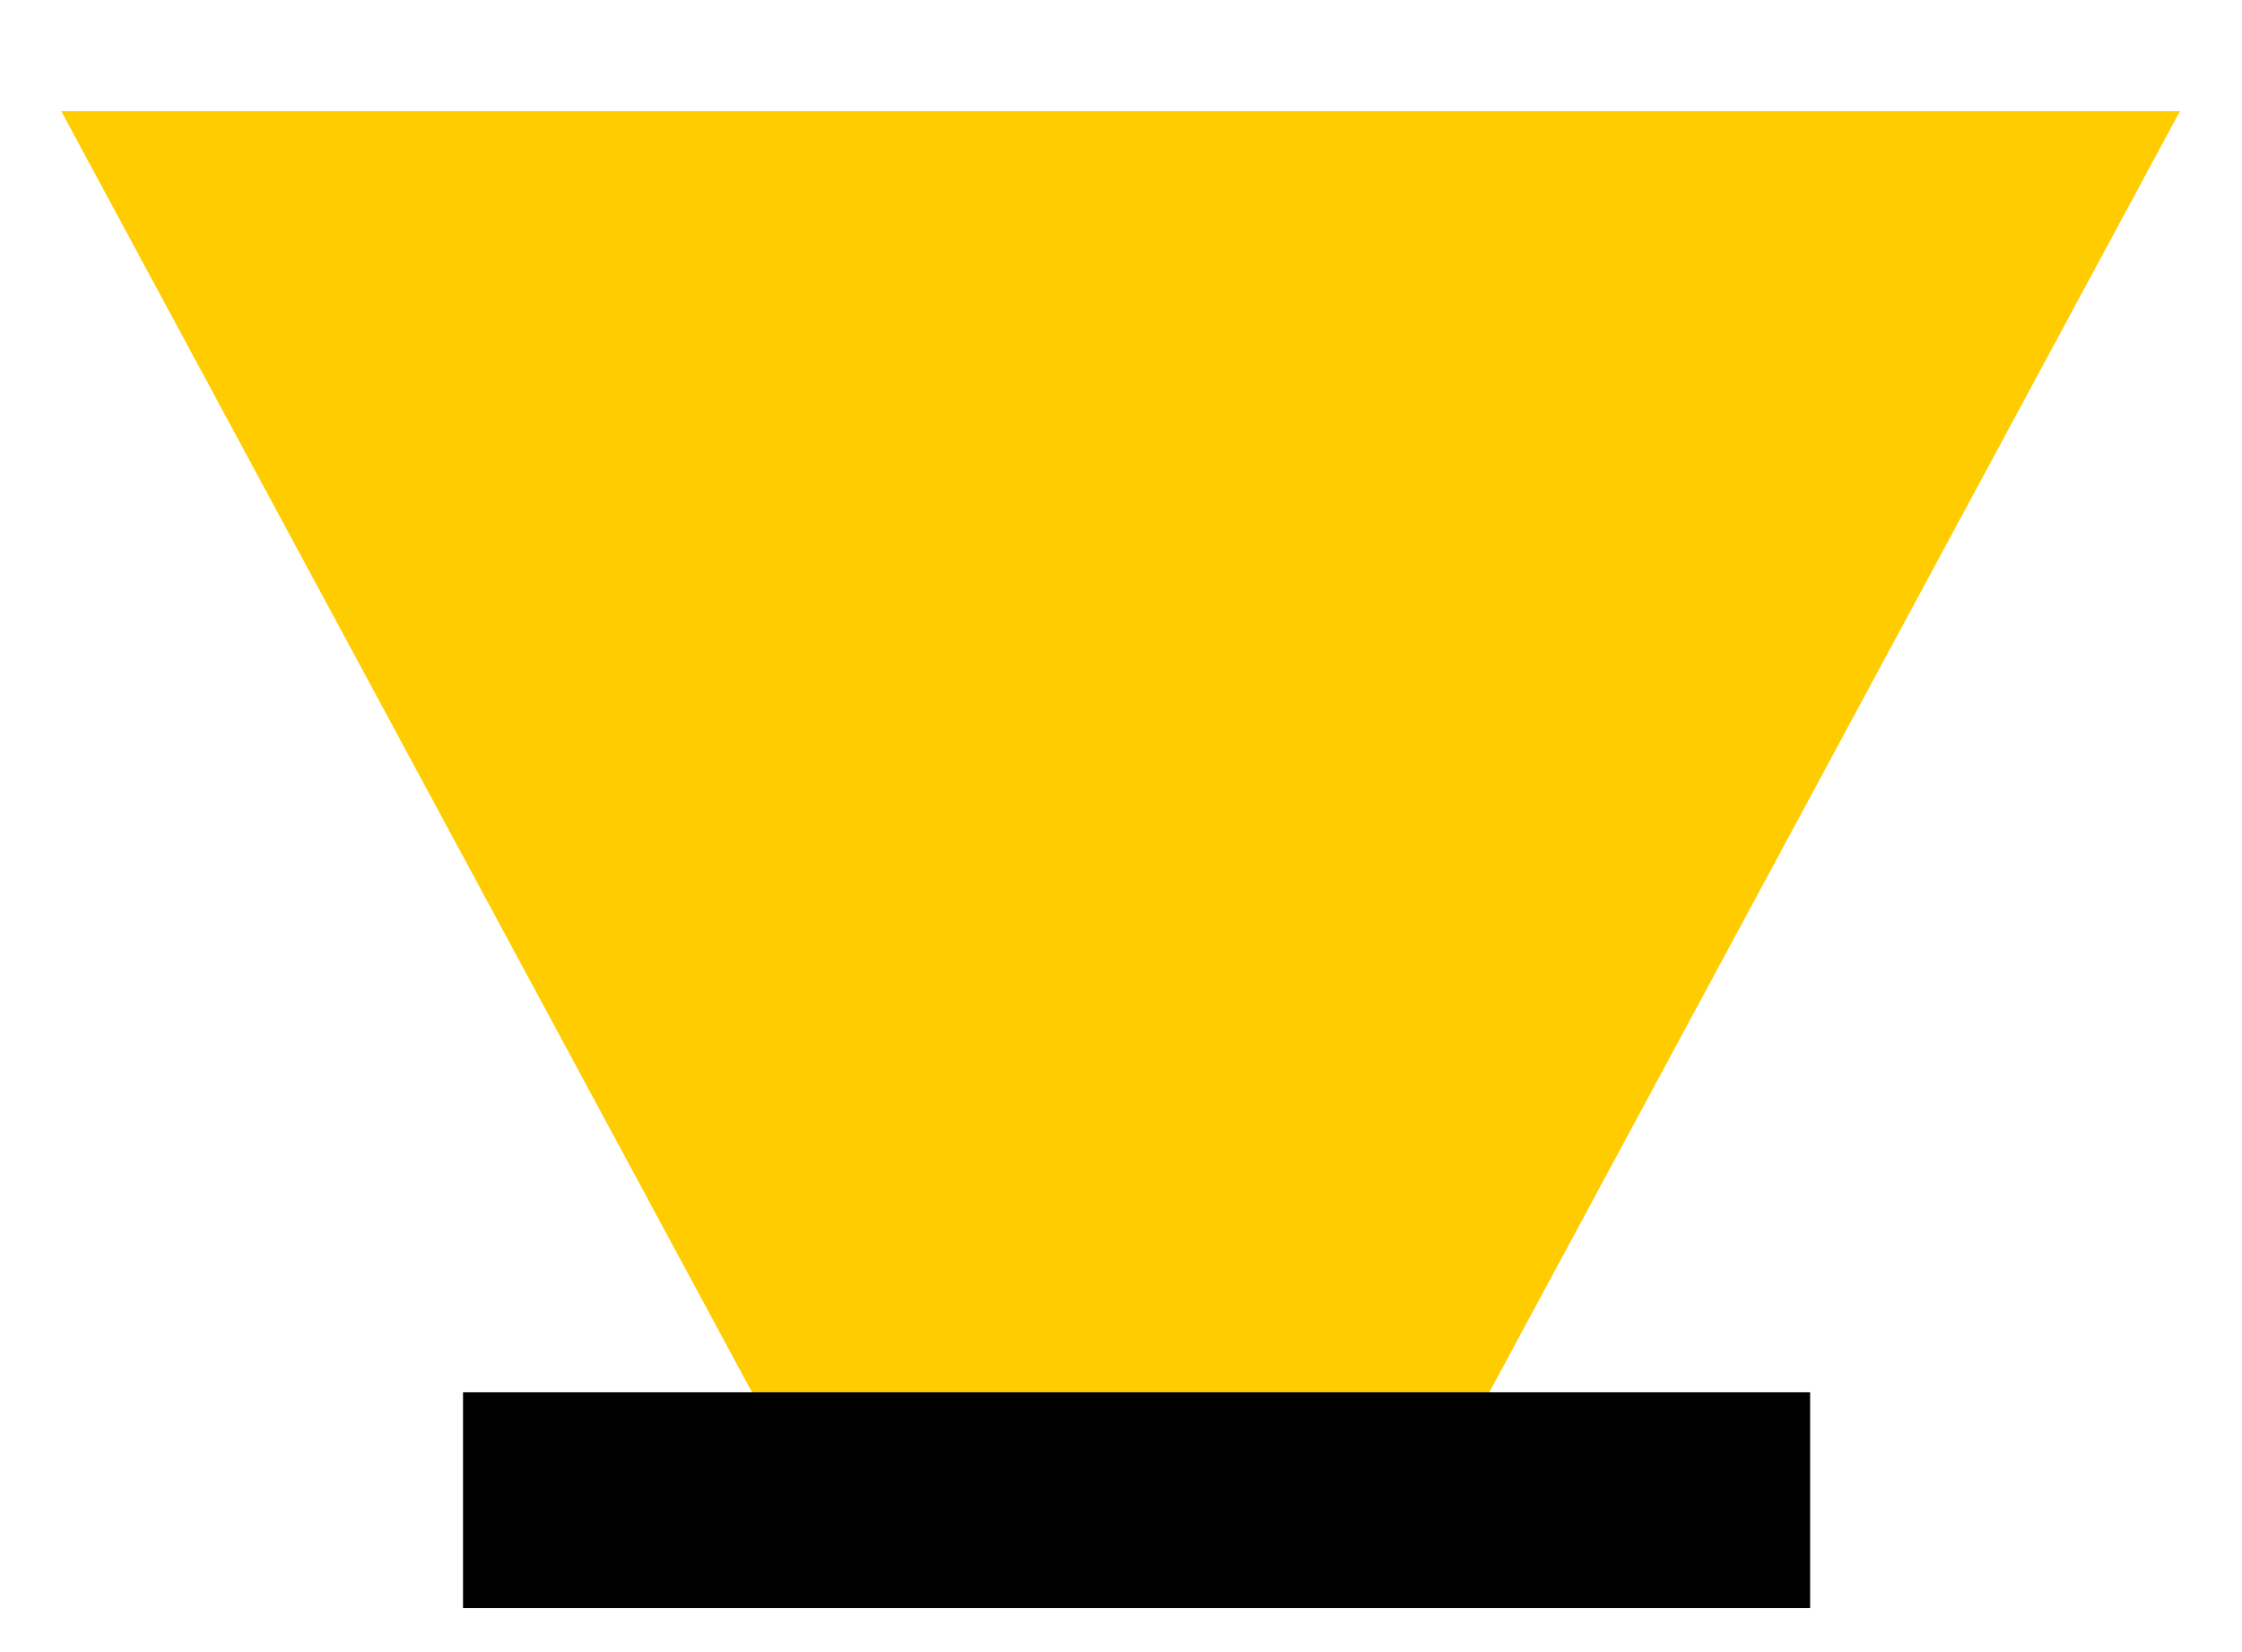 <svg width='19' height='14' viewBox='0 0 19 14' fill='none' xmlns='http://www.w3.org/2000/svg'><path d='M0.519 0.942H18.474L12.475 12.069H6.519L0.519 0.942Z' fill='#FFCC00'/><rect x='3.924' y='11.798' width='11.416' height='1.829' fill='black'/></svg>
